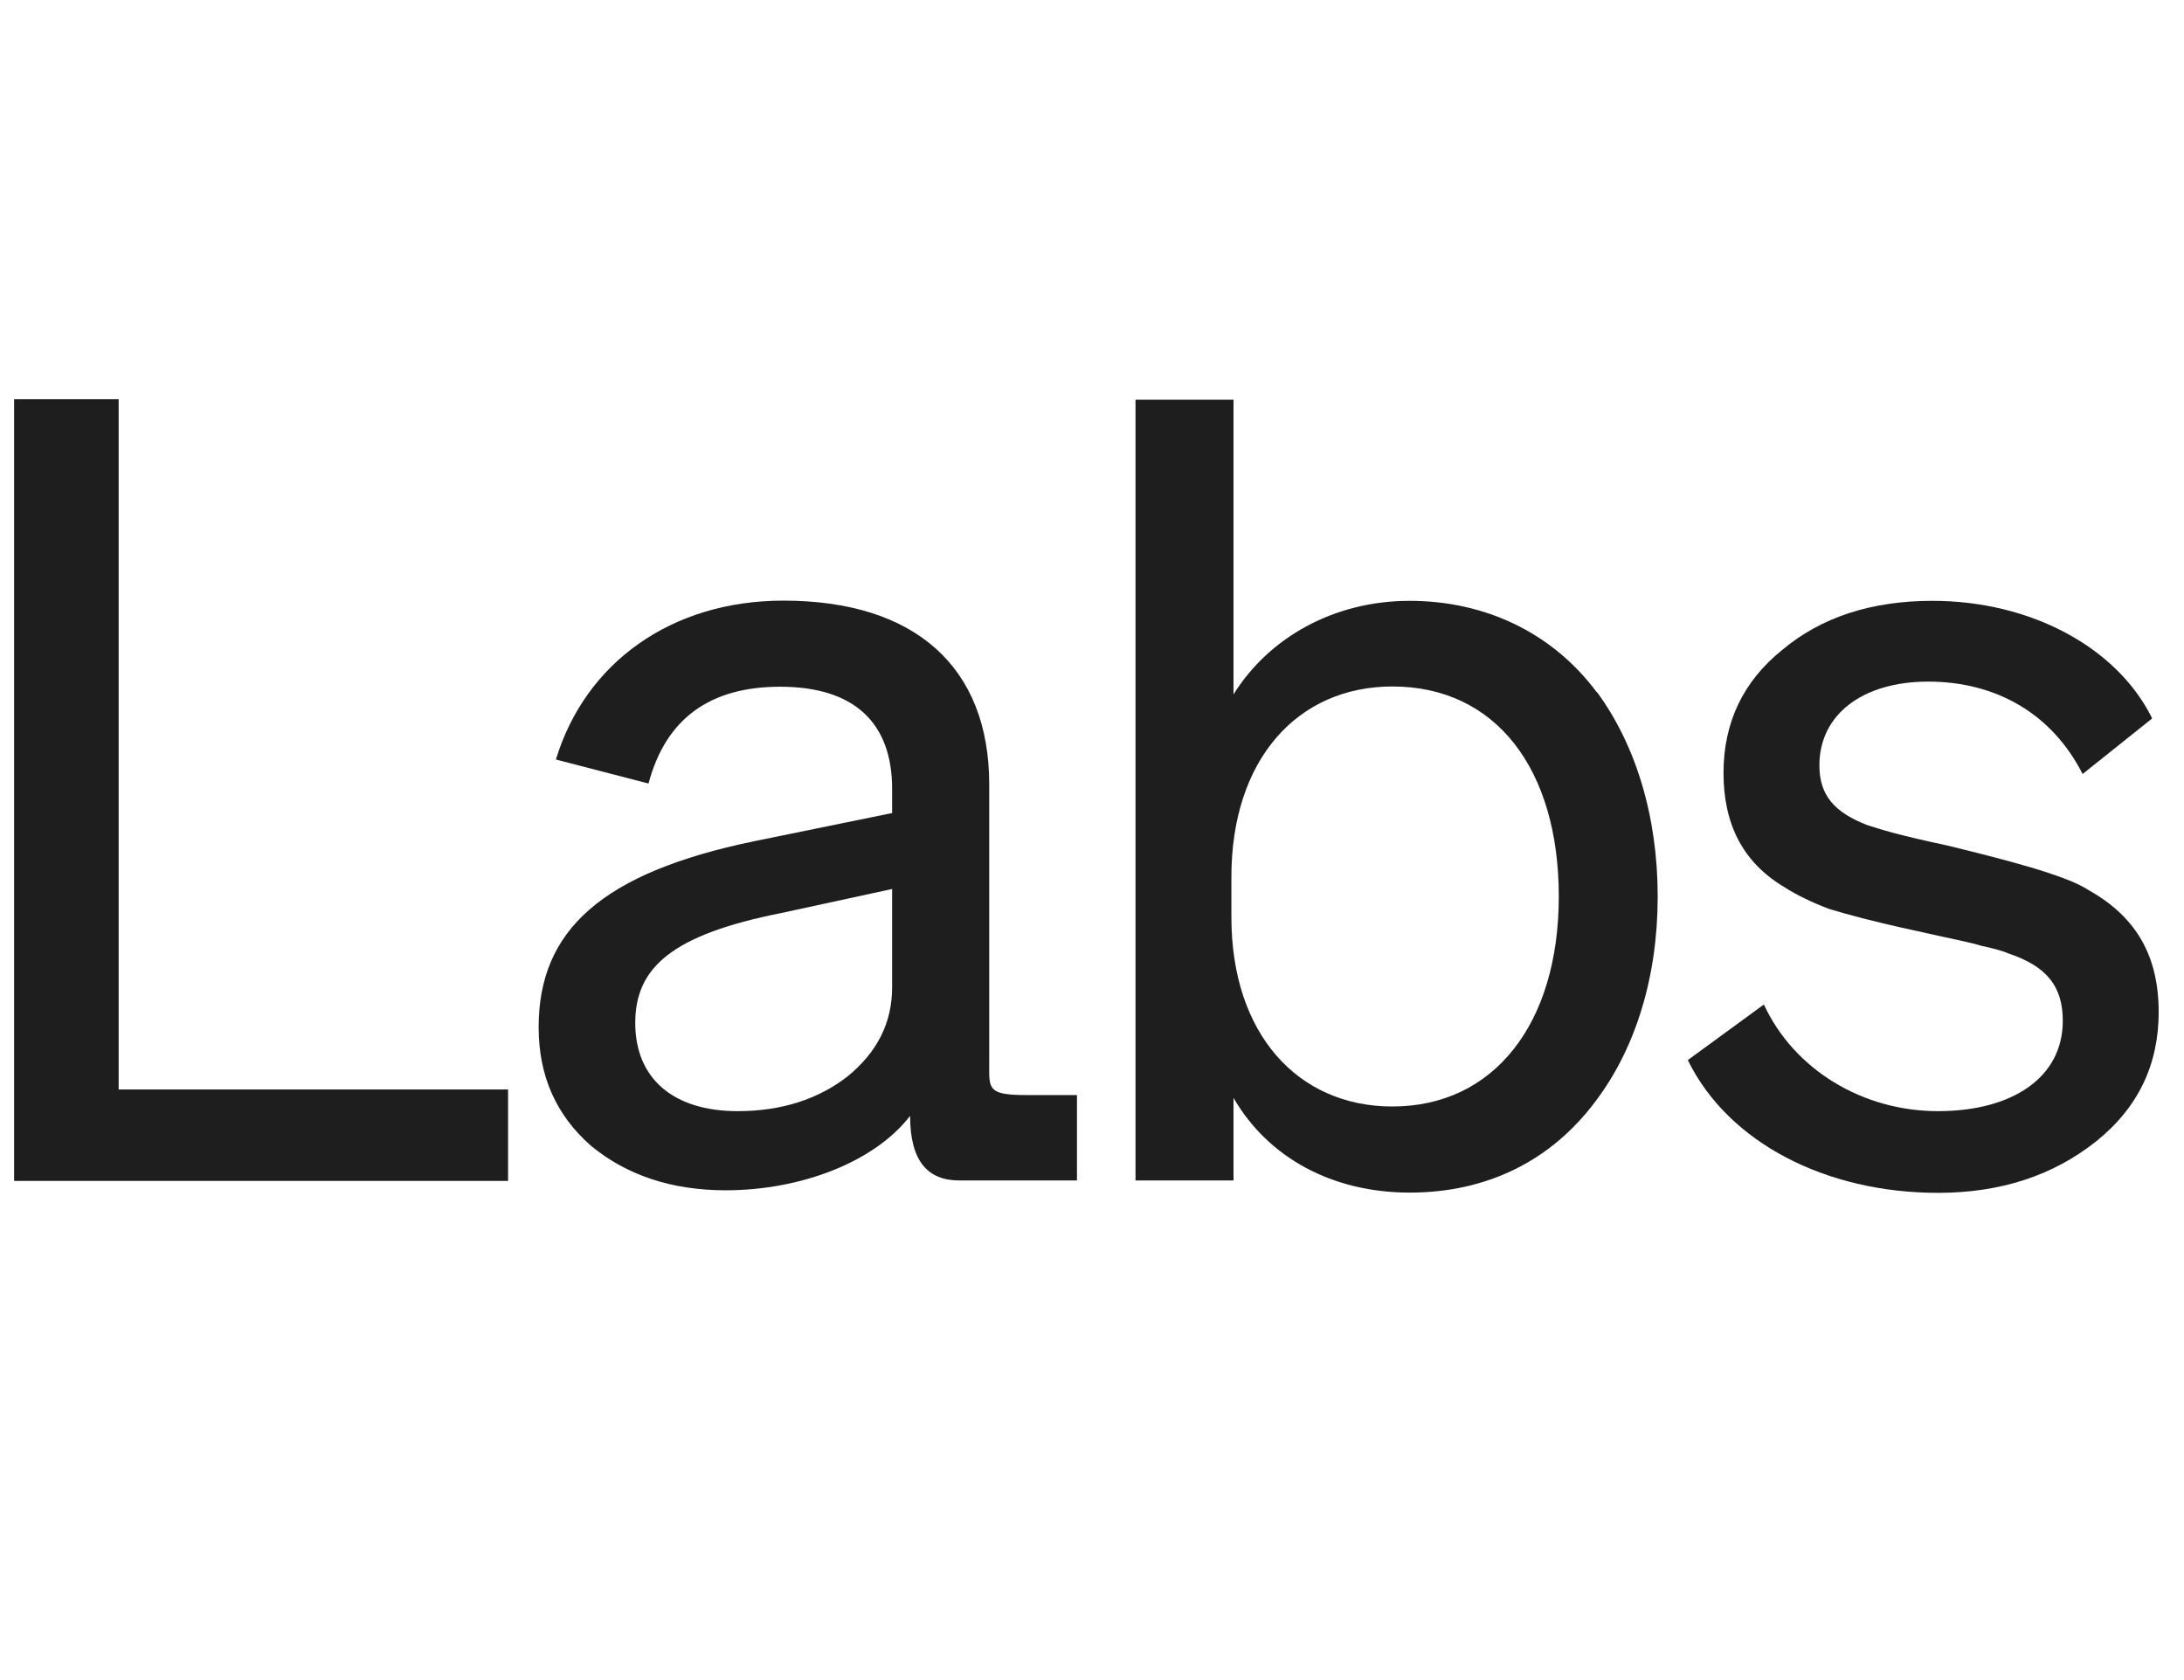 <svg width="52" height="40" viewBox="0 0 52 40" fill="none" xmlns="http://www.w3.org/2000/svg">
<path d="M48.708 20.761C49.092 20.889 49.458 21.017 49.742 21.2C50.88 21.844 51.397 22.778 51.397 24.1C51.397 25.344 50.908 26.378 49.897 27.183C48.886 27.983 47.642 28.4 46.142 28.4C43.475 28.4 41.147 27.205 40.186 25.239L41.997 23.916C42.719 25.472 44.353 26.455 46.142 26.455C47.919 26.455 49.114 25.65 49.114 24.305C49.114 23.505 48.753 23.011 47.819 22.7C47.636 22.622 47.403 22.567 47.169 22.517C46.936 22.439 46.397 22.339 45.592 22.155C44.636 21.95 43.964 21.767 43.547 21.639C43.136 21.483 42.769 21.305 42.486 21.122C41.475 20.522 41.036 19.594 41.036 18.4C41.036 17.205 41.503 16.222 42.436 15.472C43.364 14.694 44.558 14.305 46.008 14.305C48.364 14.305 50.414 15.422 51.242 17.105L49.586 18.428C48.864 17.005 47.541 16.228 45.908 16.228C44.358 16.228 43.319 17.005 43.319 18.222C43.319 18.916 43.653 19.333 44.458 19.644C44.797 19.75 45.08 19.855 46.403 20.139C47.569 20.422 48.319 20.633 48.708 20.761Z" fill="#1E1E1E"/>
<path d="M0.336 9.505H2.825V9.516V25.939H12.097V28.116H0.336V9.505Z" fill="#1E1E1E"/>
<path fill-rule="evenodd" clip-rule="evenodd" d="M24.453 26.072H25.642V28.105H22.841C22.097 28.105 21.669 27.655 21.669 26.567C20.814 27.678 19.047 28.339 17.28 28.339C15.986 28.339 14.919 27.978 14.069 27.278C13.242 26.55 12.825 25.622 12.825 24.455C12.825 22.15 14.33 20.778 17.958 20.028L21.253 19.355H21.241V18.783C21.241 17.205 20.336 16.35 18.575 16.35C16.914 16.35 15.853 17.1 15.441 18.655L13.236 18.083C13.936 15.778 15.986 14.3 18.653 14.3C21.786 14.3 23.553 15.878 23.553 18.678V25.283C23.553 25.318 23.552 25.352 23.552 25.384C23.549 25.943 23.549 26.072 24.453 26.072ZM18.597 21.739L21.241 21.166V21.172V23.505C21.241 24.361 20.88 25.055 20.18 25.628C19.48 26.172 18.603 26.455 17.564 26.455C16.03 26.455 15.125 25.678 15.125 24.355C15.125 23.033 16.003 22.255 18.597 21.739Z" fill="#1E1E1E"/>
<path fill-rule="evenodd" clip-rule="evenodd" d="M38.019 16.472C38.953 17.739 39.469 19.45 39.469 21.344C39.469 23.239 38.953 24.944 37.992 26.216C36.93 27.639 35.403 28.394 33.564 28.394C31.725 28.394 30.197 27.567 29.369 26.139V28.105H27.036V9.516H29.369V16.533C30.225 15.161 31.78 14.305 33.564 14.305C35.347 14.305 36.958 15.055 38.019 16.483V16.472ZM33.153 16.344C35.614 16.344 37.114 18.311 37.114 21.344C37.114 24.378 35.564 26.344 33.153 26.344C30.897 26.344 29.319 24.611 29.319 21.839V20.878C29.319 18.078 30.897 16.344 33.153 16.344Z" fill="#1E1E1E"/>
</svg>
